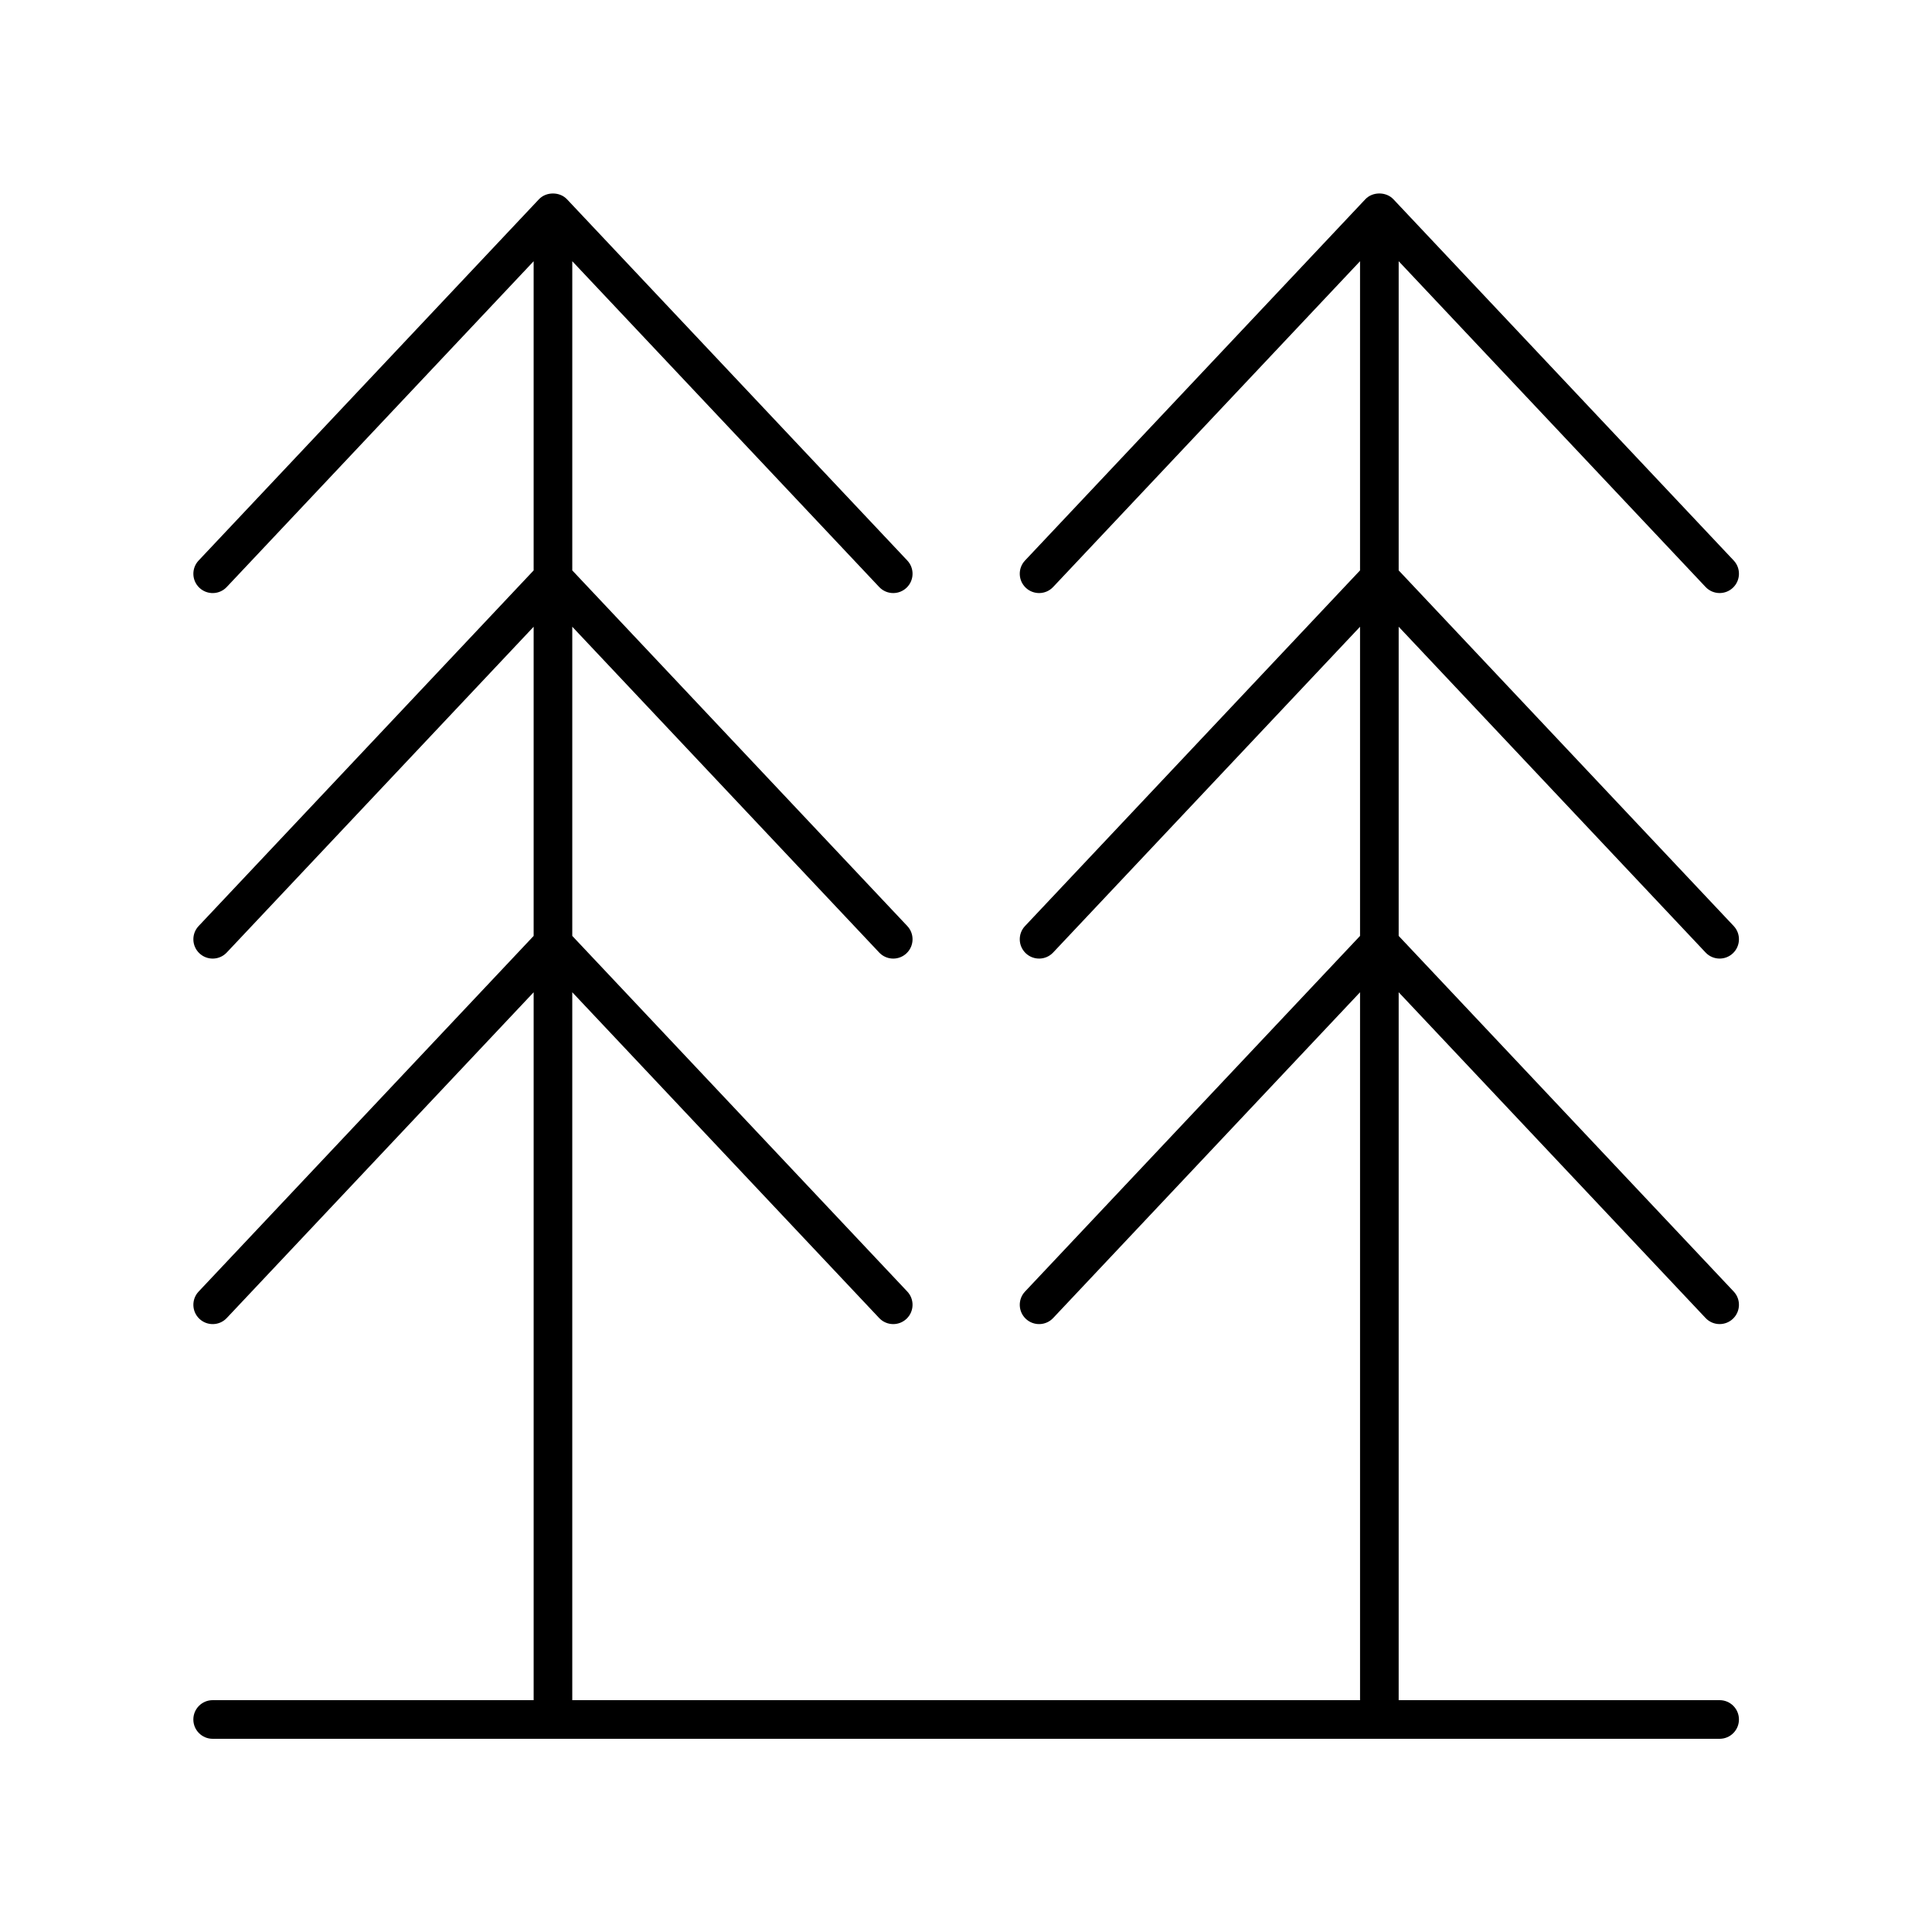 <?xml version="1.0" encoding="UTF-8"?>
<svg width="1200pt" height="1200pt" version="1.1" viewBox="0 0 1200 1200" xmlns="http://www.w3.org/2000/svg">
 <path d="m132.09 1056c-6.633 0-12 5.371-12 12s5.367 12 12 12h936c6.633 0 12-5.371 12-12s-5.367-12-12-12h-199.35v-439.7l190.62 202.34c2.356 2.508 5.543 3.773 8.73 3.773 2.953 0 5.906-1.082 8.227-3.266 4.828-4.547 5.051-12.141 0.504-16.961l-208.08-220.88v-192.03l190.62 202.34c2.356 2.508 5.543 3.773 8.73 3.773 2.953 0 5.906-1.082 8.227-3.266 4.828-4.547 5.051-12.141 0.504-16.961l-208.08-220.88v-192.04l190.62 202.34c2.356 2.508 5.543 3.773 8.73 3.773 2.953 0 5.906-1.082 8.227-3.266 4.828-4.547 5.051-12.141 0.504-16.961l-211.35-224.35c-4.523-4.816-12.938-4.816-17.461 0l-211.35 224.36c-4.547 4.824-4.324 12.418 0.504 16.961 4.828 4.531 12.422 4.328 16.957-0.508l190.62-202.34v192.04l-208.08 220.88c-4.547 4.824-4.324 12.418 0.504 16.961 4.828 4.531 12.422 4.32 16.957-0.508l190.62-202.34v192.03l-208.08 220.89c-4.547 4.824-4.324 12.418 0.504 16.961 4.828 4.527 12.422 4.32 16.957-0.512l190.62-202.34v439.7h-489.3v-439.7l190.62 202.34c2.356 2.508 5.543 3.773 8.73 3.773 2.953 0 5.906-1.082 8.227-3.266 4.828-4.547 5.051-12.141 0.504-16.961l-208.08-220.88v-192.03l190.62 202.34c2.356 2.508 5.543 3.773 8.73 3.773 2.953 0 5.906-1.082 8.227-3.266 4.828-4.547 5.051-12.141 0.504-16.961l-208.08-220.88v-192.04l190.62 202.34c2.356 2.508 5.543 3.773 8.73 3.773 2.953 0 5.906-1.082 8.227-3.266 4.828-4.547 5.051-12.141 0.504-16.961l-211.35-224.35c-4.523-4.816-12.938-4.816-17.461 0l-211.35 224.36c-4.547 4.824-4.324 12.418 0.504 16.961 4.816 4.527 12.422 4.324 16.957-0.512l190.62-202.34v192.04l-208.08 220.88c-4.547 4.824-4.324 12.418 0.504 16.961 4.816 4.527 12.422 4.32 16.957-0.512l190.62-202.34v192.03l-208.08 220.89c-4.547 4.824-4.324 12.418 0.504 16.961 4.816 4.527 12.422 4.32 16.957-0.512l190.62-202.34v439.7z"/>
</svg>
